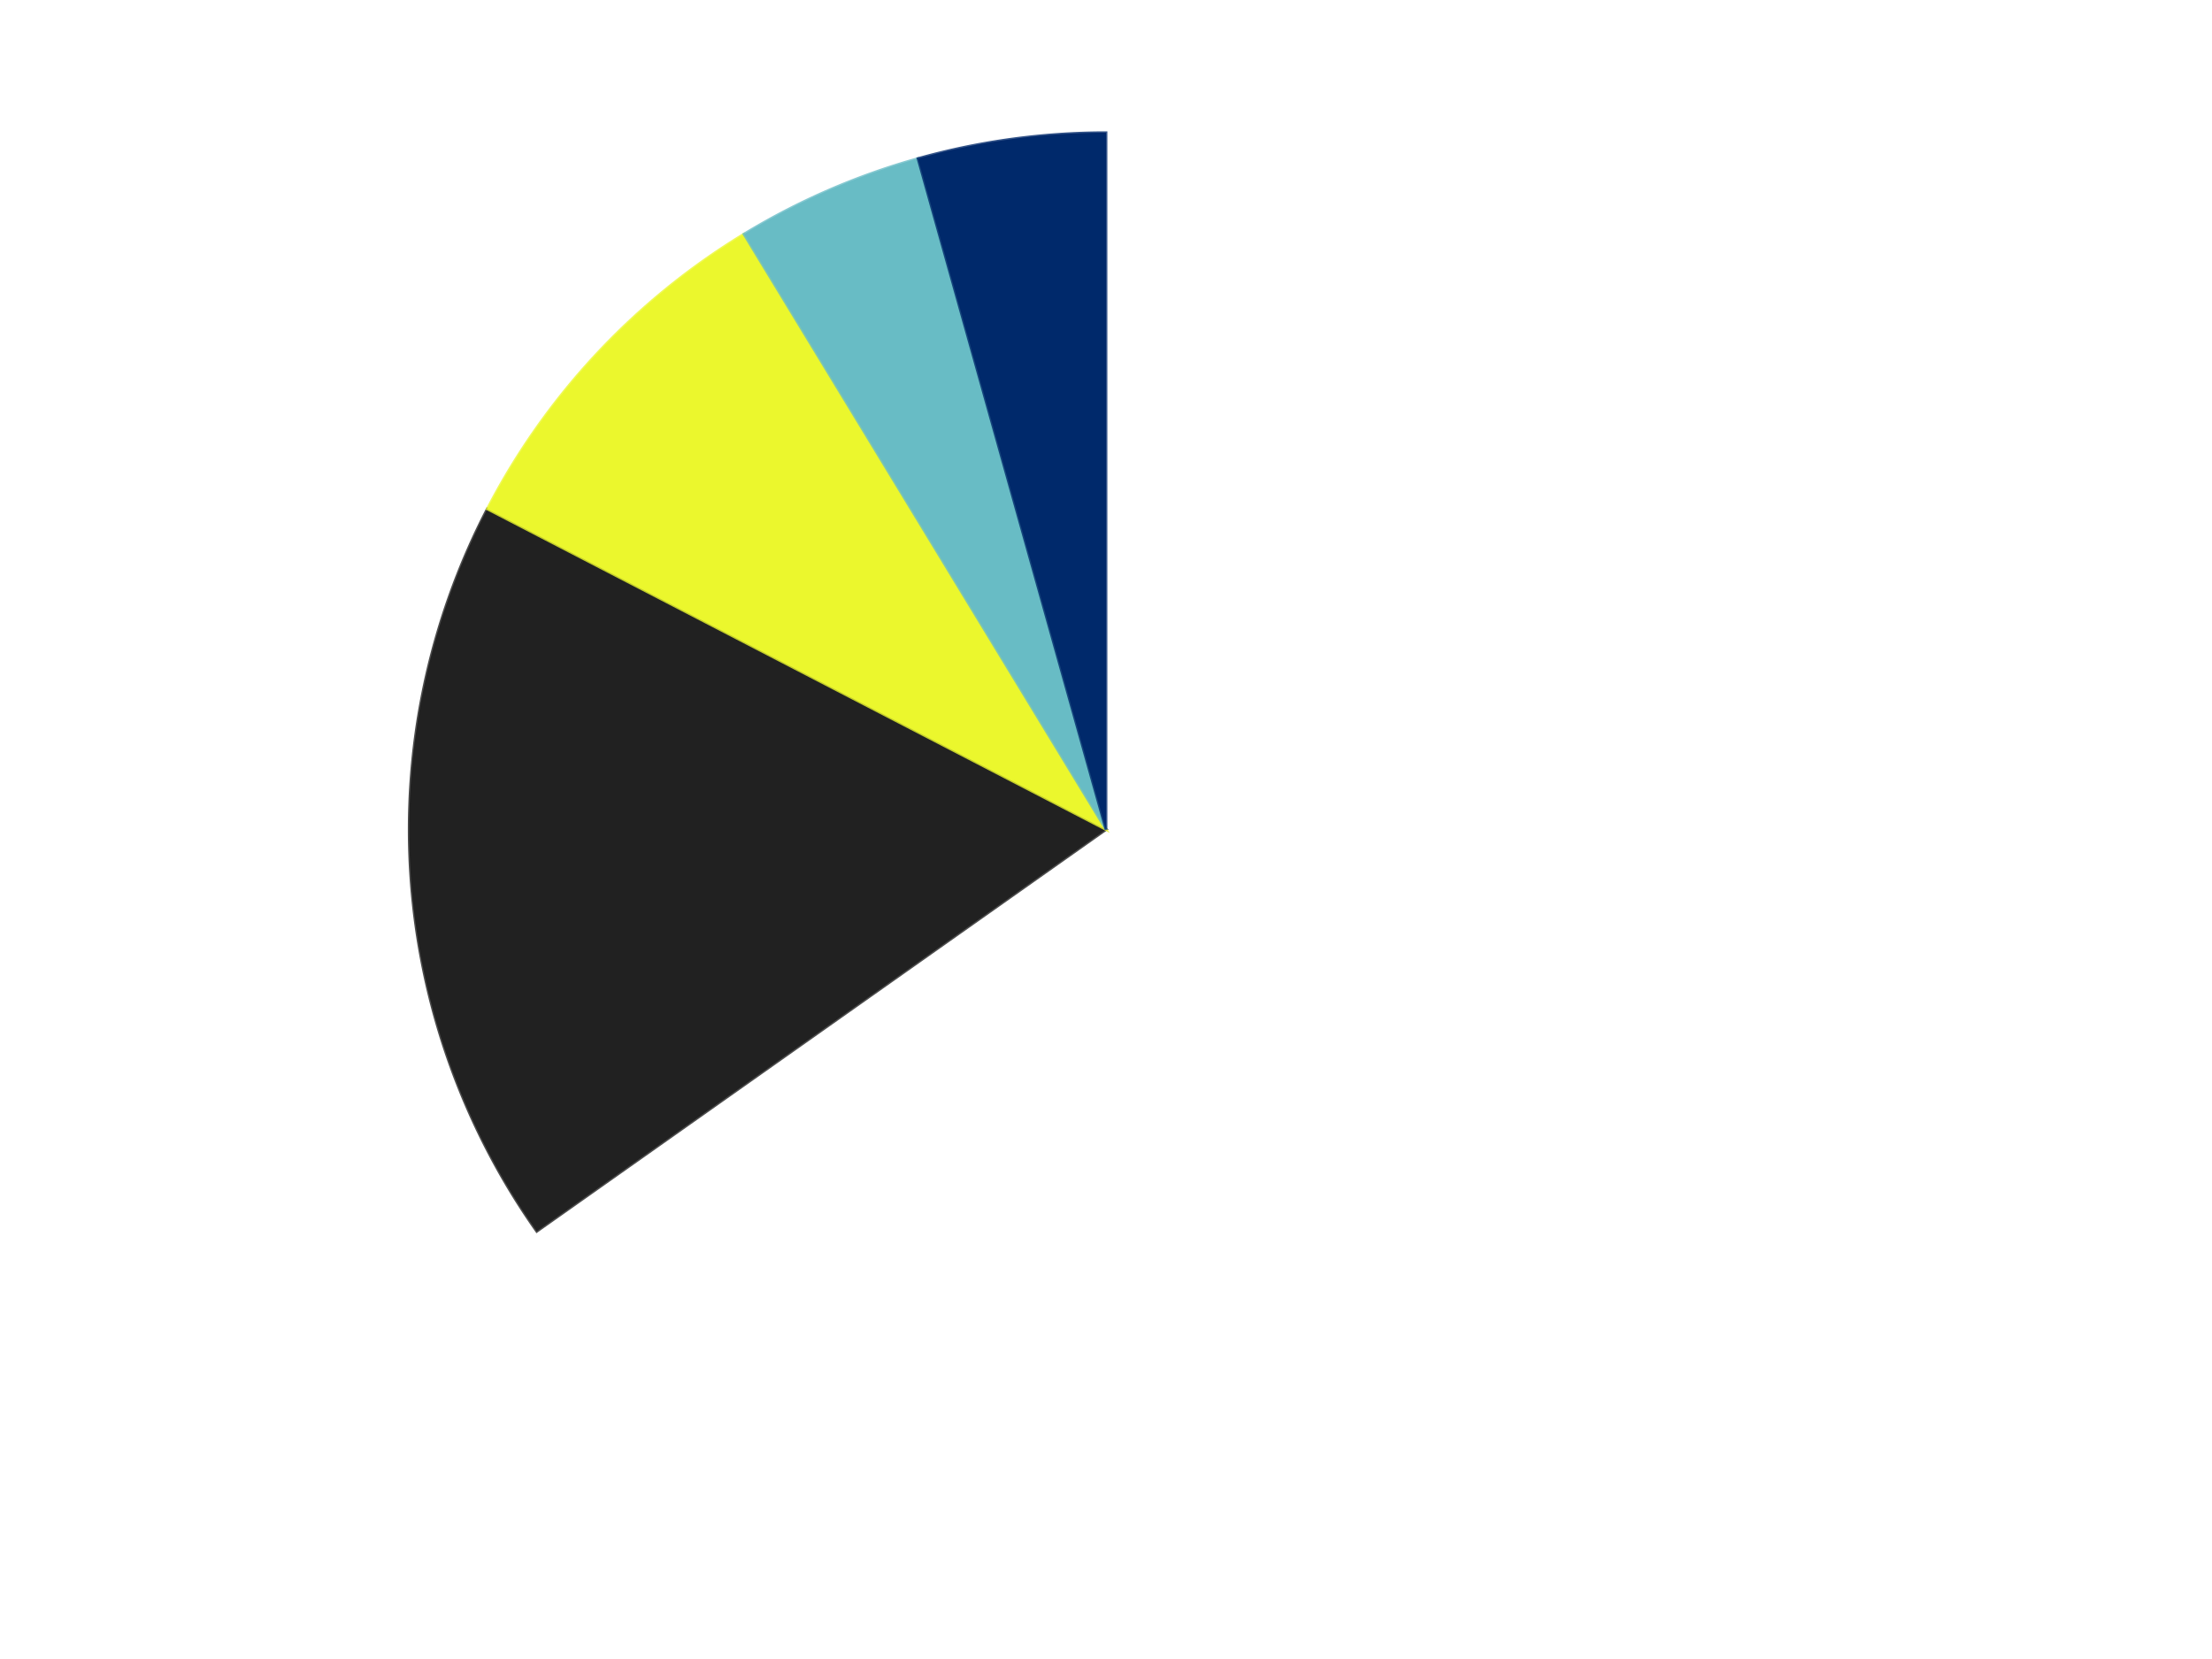 <?xml version='1.0' encoding='utf-8'?>
<svg xmlns="http://www.w3.org/2000/svg" xmlns:xlink="http://www.w3.org/1999/xlink" id="chart-1e8adb0f-16ec-4e4d-b70b-13803c72727d" class="pygal-chart" viewBox="0 0 800 600"><!--Generated with pygal 3.0.4 (lxml) ©Kozea 2012-2016 on 2024-07-06--><!--http://pygal.org--><!--http://github.com/Kozea/pygal--><defs><style type="text/css">#chart-1e8adb0f-16ec-4e4d-b70b-13803c72727d{-webkit-user-select:none;-webkit-font-smoothing:antialiased;font-family:Consolas,"Liberation Mono",Menlo,Courier,monospace}#chart-1e8adb0f-16ec-4e4d-b70b-13803c72727d .title{font-family:Consolas,"Liberation Mono",Menlo,Courier,monospace;font-size:16px}#chart-1e8adb0f-16ec-4e4d-b70b-13803c72727d .legends .legend text{font-family:Consolas,"Liberation Mono",Menlo,Courier,monospace;font-size:14px}#chart-1e8adb0f-16ec-4e4d-b70b-13803c72727d .axis text{font-family:Consolas,"Liberation Mono",Menlo,Courier,monospace;font-size:10px}#chart-1e8adb0f-16ec-4e4d-b70b-13803c72727d .axis text.major{font-family:Consolas,"Liberation Mono",Menlo,Courier,monospace;font-size:10px}#chart-1e8adb0f-16ec-4e4d-b70b-13803c72727d .text-overlay text.value{font-family:Consolas,"Liberation Mono",Menlo,Courier,monospace;font-size:16px}#chart-1e8adb0f-16ec-4e4d-b70b-13803c72727d .text-overlay text.label{font-family:Consolas,"Liberation Mono",Menlo,Courier,monospace;font-size:10px}#chart-1e8adb0f-16ec-4e4d-b70b-13803c72727d .tooltip{font-family:Consolas,"Liberation Mono",Menlo,Courier,monospace;font-size:14px}#chart-1e8adb0f-16ec-4e4d-b70b-13803c72727d text.no_data{font-family:Consolas,"Liberation Mono",Menlo,Courier,monospace;font-size:64px}
#chart-1e8adb0f-16ec-4e4d-b70b-13803c72727d{background-color:transparent}#chart-1e8adb0f-16ec-4e4d-b70b-13803c72727d path,#chart-1e8adb0f-16ec-4e4d-b70b-13803c72727d line,#chart-1e8adb0f-16ec-4e4d-b70b-13803c72727d rect,#chart-1e8adb0f-16ec-4e4d-b70b-13803c72727d circle{-webkit-transition:150ms;-moz-transition:150ms;transition:150ms}#chart-1e8adb0f-16ec-4e4d-b70b-13803c72727d .graph &gt; .background{fill:transparent}#chart-1e8adb0f-16ec-4e4d-b70b-13803c72727d .plot &gt; .background{fill:transparent}#chart-1e8adb0f-16ec-4e4d-b70b-13803c72727d .graph{fill:rgba(0,0,0,.87)}#chart-1e8adb0f-16ec-4e4d-b70b-13803c72727d text.no_data{fill:rgba(0,0,0,1)}#chart-1e8adb0f-16ec-4e4d-b70b-13803c72727d .title{fill:rgba(0,0,0,1)}#chart-1e8adb0f-16ec-4e4d-b70b-13803c72727d .legends .legend text{fill:rgba(0,0,0,.87)}#chart-1e8adb0f-16ec-4e4d-b70b-13803c72727d .legends .legend:hover text{fill:rgba(0,0,0,1)}#chart-1e8adb0f-16ec-4e4d-b70b-13803c72727d .axis .line{stroke:rgba(0,0,0,1)}#chart-1e8adb0f-16ec-4e4d-b70b-13803c72727d .axis .guide.line{stroke:rgba(0,0,0,.54)}#chart-1e8adb0f-16ec-4e4d-b70b-13803c72727d .axis .major.line{stroke:rgba(0,0,0,.87)}#chart-1e8adb0f-16ec-4e4d-b70b-13803c72727d .axis text.major{fill:rgba(0,0,0,1)}#chart-1e8adb0f-16ec-4e4d-b70b-13803c72727d .axis.y .guides:hover .guide.line,#chart-1e8adb0f-16ec-4e4d-b70b-13803c72727d .line-graph .axis.x .guides:hover .guide.line,#chart-1e8adb0f-16ec-4e4d-b70b-13803c72727d .stackedline-graph .axis.x .guides:hover .guide.line,#chart-1e8adb0f-16ec-4e4d-b70b-13803c72727d .xy-graph .axis.x .guides:hover .guide.line{stroke:rgba(0,0,0,1)}#chart-1e8adb0f-16ec-4e4d-b70b-13803c72727d .axis .guides:hover text{fill:rgba(0,0,0,1)}#chart-1e8adb0f-16ec-4e4d-b70b-13803c72727d .reactive{fill-opacity:1.0;stroke-opacity:.8;stroke-width:1}#chart-1e8adb0f-16ec-4e4d-b70b-13803c72727d .ci{stroke:rgba(0,0,0,.87)}#chart-1e8adb0f-16ec-4e4d-b70b-13803c72727d .reactive.active,#chart-1e8adb0f-16ec-4e4d-b70b-13803c72727d .active .reactive{fill-opacity:0.6;stroke-opacity:.9;stroke-width:4}#chart-1e8adb0f-16ec-4e4d-b70b-13803c72727d .ci .reactive.active{stroke-width:1.5}#chart-1e8adb0f-16ec-4e4d-b70b-13803c72727d .series text{fill:rgba(0,0,0,1)}#chart-1e8adb0f-16ec-4e4d-b70b-13803c72727d .tooltip rect{fill:transparent;stroke:rgba(0,0,0,1);-webkit-transition:opacity 150ms;-moz-transition:opacity 150ms;transition:opacity 150ms}#chart-1e8adb0f-16ec-4e4d-b70b-13803c72727d .tooltip .label{fill:rgba(0,0,0,.87)}#chart-1e8adb0f-16ec-4e4d-b70b-13803c72727d .tooltip .label{fill:rgba(0,0,0,.87)}#chart-1e8adb0f-16ec-4e4d-b70b-13803c72727d .tooltip .legend{font-size:.8em;fill:rgba(0,0,0,.54)}#chart-1e8adb0f-16ec-4e4d-b70b-13803c72727d .tooltip .x_label{font-size:.6em;fill:rgba(0,0,0,1)}#chart-1e8adb0f-16ec-4e4d-b70b-13803c72727d .tooltip .xlink{font-size:.5em;text-decoration:underline}#chart-1e8adb0f-16ec-4e4d-b70b-13803c72727d .tooltip .value{font-size:1.5em}#chart-1e8adb0f-16ec-4e4d-b70b-13803c72727d .bound{font-size:.5em}#chart-1e8adb0f-16ec-4e4d-b70b-13803c72727d .max-value{font-size:.75em;fill:rgba(0,0,0,.54)}#chart-1e8adb0f-16ec-4e4d-b70b-13803c72727d .map-element{fill:transparent;stroke:rgba(0,0,0,.54) !important}#chart-1e8adb0f-16ec-4e4d-b70b-13803c72727d .map-element .reactive{fill-opacity:inherit;stroke-opacity:inherit}#chart-1e8adb0f-16ec-4e4d-b70b-13803c72727d .color-0,#chart-1e8adb0f-16ec-4e4d-b70b-13803c72727d .color-0 a:visited{stroke:#F44336;fill:#F44336}#chart-1e8adb0f-16ec-4e4d-b70b-13803c72727d .color-1,#chart-1e8adb0f-16ec-4e4d-b70b-13803c72727d .color-1 a:visited{stroke:#3F51B5;fill:#3F51B5}#chart-1e8adb0f-16ec-4e4d-b70b-13803c72727d .color-2,#chart-1e8adb0f-16ec-4e4d-b70b-13803c72727d .color-2 a:visited{stroke:#009688;fill:#009688}#chart-1e8adb0f-16ec-4e4d-b70b-13803c72727d .color-3,#chart-1e8adb0f-16ec-4e4d-b70b-13803c72727d .color-3 a:visited{stroke:#FFC107;fill:#FFC107}#chart-1e8adb0f-16ec-4e4d-b70b-13803c72727d .color-4,#chart-1e8adb0f-16ec-4e4d-b70b-13803c72727d .color-4 a:visited{stroke:#FF5722;fill:#FF5722}#chart-1e8adb0f-16ec-4e4d-b70b-13803c72727d .text-overlay .color-0 text{fill:black}#chart-1e8adb0f-16ec-4e4d-b70b-13803c72727d .text-overlay .color-1 text{fill:black}#chart-1e8adb0f-16ec-4e4d-b70b-13803c72727d .text-overlay .color-2 text{fill:black}#chart-1e8adb0f-16ec-4e4d-b70b-13803c72727d .text-overlay .color-3 text{fill:black}#chart-1e8adb0f-16ec-4e4d-b70b-13803c72727d .text-overlay .color-4 text{fill:black}
#chart-1e8adb0f-16ec-4e4d-b70b-13803c72727d text.no_data{text-anchor:middle}#chart-1e8adb0f-16ec-4e4d-b70b-13803c72727d .guide.line{fill:none}#chart-1e8adb0f-16ec-4e4d-b70b-13803c72727d .centered{text-anchor:middle}#chart-1e8adb0f-16ec-4e4d-b70b-13803c72727d .title{text-anchor:middle}#chart-1e8adb0f-16ec-4e4d-b70b-13803c72727d .legends .legend text{fill-opacity:1}#chart-1e8adb0f-16ec-4e4d-b70b-13803c72727d .axis.x text{text-anchor:middle}#chart-1e8adb0f-16ec-4e4d-b70b-13803c72727d .axis.x:not(.web) text[transform]{text-anchor:start}#chart-1e8adb0f-16ec-4e4d-b70b-13803c72727d .axis.x:not(.web) text[transform].backwards{text-anchor:end}#chart-1e8adb0f-16ec-4e4d-b70b-13803c72727d .axis.y text{text-anchor:end}#chart-1e8adb0f-16ec-4e4d-b70b-13803c72727d .axis.y text[transform].backwards{text-anchor:start}#chart-1e8adb0f-16ec-4e4d-b70b-13803c72727d .axis.y2 text{text-anchor:start}#chart-1e8adb0f-16ec-4e4d-b70b-13803c72727d .axis.y2 text[transform].backwards{text-anchor:end}#chart-1e8adb0f-16ec-4e4d-b70b-13803c72727d .axis .guide.line{stroke-dasharray:4,4;stroke:black}#chart-1e8adb0f-16ec-4e4d-b70b-13803c72727d .axis .major.guide.line{stroke-dasharray:6,6;stroke:black}#chart-1e8adb0f-16ec-4e4d-b70b-13803c72727d .horizontal .axis.y .guide.line,#chart-1e8adb0f-16ec-4e4d-b70b-13803c72727d .horizontal .axis.y2 .guide.line,#chart-1e8adb0f-16ec-4e4d-b70b-13803c72727d .vertical .axis.x .guide.line{opacity:0}#chart-1e8adb0f-16ec-4e4d-b70b-13803c72727d .horizontal .axis.always_show .guide.line,#chart-1e8adb0f-16ec-4e4d-b70b-13803c72727d .vertical .axis.always_show .guide.line{opacity:1 !important}#chart-1e8adb0f-16ec-4e4d-b70b-13803c72727d .axis.y .guides:hover .guide.line,#chart-1e8adb0f-16ec-4e4d-b70b-13803c72727d .axis.y2 .guides:hover .guide.line,#chart-1e8adb0f-16ec-4e4d-b70b-13803c72727d .axis.x .guides:hover .guide.line{opacity:1}#chart-1e8adb0f-16ec-4e4d-b70b-13803c72727d .axis .guides:hover text{opacity:1}#chart-1e8adb0f-16ec-4e4d-b70b-13803c72727d .nofill{fill:none}#chart-1e8adb0f-16ec-4e4d-b70b-13803c72727d .subtle-fill{fill-opacity:.2}#chart-1e8adb0f-16ec-4e4d-b70b-13803c72727d .dot{stroke-width:1px;fill-opacity:1;stroke-opacity:1}#chart-1e8adb0f-16ec-4e4d-b70b-13803c72727d .dot.active{stroke-width:5px}#chart-1e8adb0f-16ec-4e4d-b70b-13803c72727d .dot.negative{fill:transparent}#chart-1e8adb0f-16ec-4e4d-b70b-13803c72727d text,#chart-1e8adb0f-16ec-4e4d-b70b-13803c72727d tspan{stroke:none !important}#chart-1e8adb0f-16ec-4e4d-b70b-13803c72727d .series text.active{opacity:1}#chart-1e8adb0f-16ec-4e4d-b70b-13803c72727d .tooltip rect{fill-opacity:.95;stroke-width:.5}#chart-1e8adb0f-16ec-4e4d-b70b-13803c72727d .tooltip text{fill-opacity:1}#chart-1e8adb0f-16ec-4e4d-b70b-13803c72727d .showable{visibility:hidden}#chart-1e8adb0f-16ec-4e4d-b70b-13803c72727d .showable.shown{visibility:visible}#chart-1e8adb0f-16ec-4e4d-b70b-13803c72727d .gauge-background{fill:rgba(229,229,229,1);stroke:none}#chart-1e8adb0f-16ec-4e4d-b70b-13803c72727d .bg-lines{stroke:transparent;stroke-width:2px}</style><script type="text/javascript">window.pygal = window.pygal || {};window.pygal.config = window.pygal.config || {};window.pygal.config['1e8adb0f-16ec-4e4d-b70b-13803c72727d'] = {"allow_interruptions": false, "box_mode": "extremes", "classes": ["pygal-chart"], "css": ["file://style.css", "file://graph.css"], "defs": [], "disable_xml_declaration": false, "dots_size": 2.5, "dynamic_print_values": false, "explicit_size": false, "fill": false, "force_uri_protocol": "https", "formatter": null, "half_pie": false, "height": 600, "include_x_axis": false, "inner_radius": 0, "interpolate": null, "interpolation_parameters": {}, "interpolation_precision": 250, "inverse_y_axis": false, "js": ["//kozea.github.io/pygal.js/2.0.x/pygal-tooltips.min.js"], "legend_at_bottom": false, "legend_at_bottom_columns": null, "legend_box_size": 12, "logarithmic": false, "margin": 20, "margin_bottom": null, "margin_left": null, "margin_right": null, "margin_top": null, "max_scale": 16, "min_scale": 4, "missing_value_fill_truncation": "x", "no_data_text": "No data", "no_prefix": false, "order_min": null, "pretty_print": false, "print_labels": false, "print_values": false, "print_values_position": "center", "print_zeroes": true, "range": null, "rounded_bars": null, "secondary_range": null, "show_dots": true, "show_legend": false, "show_minor_x_labels": true, "show_minor_y_labels": true, "show_only_major_dots": false, "show_x_guides": false, "show_x_labels": true, "show_y_guides": true, "show_y_labels": true, "spacing": 10, "stack_from_top": false, "strict": false, "stroke": true, "stroke_style": null, "style": {"background": "transparent", "ci_colors": [], "colors": ["#F44336", "#3F51B5", "#009688", "#FFC107", "#FF5722", "#9C27B0", "#03A9F4", "#8BC34A", "#FF9800", "#E91E63", "#2196F3", "#4CAF50", "#FFEB3B", "#673AB7", "#00BCD4", "#CDDC39", "#9E9E9E", "#607D8B"], "dot_opacity": "1", "font_family": "Consolas, \"Liberation Mono\", Menlo, Courier, monospace", "foreground": "rgba(0, 0, 0, .87)", "foreground_strong": "rgba(0, 0, 0, 1)", "foreground_subtle": "rgba(0, 0, 0, .54)", "guide_stroke_color": "black", "guide_stroke_dasharray": "4,4", "label_font_family": "Consolas, \"Liberation Mono\", Menlo, Courier, monospace", "label_font_size": 10, "legend_font_family": "Consolas, \"Liberation Mono\", Menlo, Courier, monospace", "legend_font_size": 14, "major_guide_stroke_color": "black", "major_guide_stroke_dasharray": "6,6", "major_label_font_family": "Consolas, \"Liberation Mono\", Menlo, Courier, monospace", "major_label_font_size": 10, "no_data_font_family": "Consolas, \"Liberation Mono\", Menlo, Courier, monospace", "no_data_font_size": 64, "opacity": "1.0", "opacity_hover": "0.6", "plot_background": "transparent", "stroke_opacity": ".8", "stroke_opacity_hover": ".9", "stroke_width": "1", "stroke_width_hover": "4", "title_font_family": "Consolas, \"Liberation Mono\", Menlo, Courier, monospace", "title_font_size": 16, "tooltip_font_family": "Consolas, \"Liberation Mono\", Menlo, Courier, monospace", "tooltip_font_size": 14, "transition": "150ms", "value_background": "rgba(229, 229, 229, 1)", "value_colors": [], "value_font_family": "Consolas, \"Liberation Mono\", Menlo, Courier, monospace", "value_font_size": 16, "value_label_font_family": "Consolas, \"Liberation Mono\", Menlo, Courier, monospace", "value_label_font_size": 10}, "title": null, "tooltip_border_radius": 0, "tooltip_fancy_mode": true, "truncate_label": null, "truncate_legend": null, "width": 800, "x_label_rotation": 0, "x_labels": null, "x_labels_major": null, "x_labels_major_count": null, "x_labels_major_every": null, "x_title": null, "xrange": null, "y_label_rotation": 0, "y_labels": null, "y_labels_major": null, "y_labels_major_count": null, "y_labels_major_every": null, "y_title": null, "zero": 0, "legends": ["White", "Black", "Trans-Yellow", "Trans-Light Blue", "Trans-Dark Blue"]}</script><script type="text/javascript" xlink:href="https://kozea.github.io/pygal.js/2.0.x/pygal-tooltips.min.js"/></defs><title>Pygal</title><g class="graph pie-graph vertical"><rect x="0" y="0" width="800" height="600" class="background"/><g transform="translate(20, 20)" class="plot"><rect x="0" y="0" width="760" height="560" class="background"/><g class="series serie-0 color-0"><g class="slices"><g class="slice" style="fill: #FFFFFF; stroke: #FFFFFF"><path d="M380 28 A252 252 0 1 1 174.124 425.323 L380 280 A0 0 0 1 0 380 280 z" class="slice reactive tooltip-trigger"/><desc class="value">15</desc><desc class="x centered">491.87353751869927</desc><desc class="y centered">337.9681947541252</desc></g></g></g><g class="series serie-1 color-1"><g class="slices"><g class="slice" style="fill: #212121; stroke: #212121"><path d="M174.124 425.323 A252 252 0 0 1 156.253 164.064 L380 280 A0 0 0 0 0 380 280 z" class="slice reactive tooltip-trigger"/><desc class="value">4</desc><desc class="x centered">254.29373508199205</desc><desc class="y centered">288.5985440839486</desc></g></g></g><g class="series serie-2 color-2"><g class="slices"><g class="slice" style="fill: #EBF72D; stroke: #EBF72D"><path d="M156.253 164.064 A252 252 0 0 1 249.065 64.686 L380 280 A0 0 0 0 0 380 280 z" class="slice reactive tooltip-trigger"/><desc class="value">2</desc><desc class="x centered">287.9146685009564</desc><desc class="y centered">193.99830395444957</desc></g></g></g><g class="series serie-3 color-3"><g class="slices"><g class="slice" style="fill: #68BCC5; stroke: #68BCC5"><path d="M249.065 64.686 A252 252 0 0 1 312.011 37.345 L380 280 A0 0 0 0 0 380 280 z" class="slice reactive tooltip-trigger"/><desc class="value">1</desc><desc class="x centered">329.8014626793736</desc><desc class="y centered">164.4313760103129</desc></g></g></g><g class="series serie-4 color-4"><g class="slices"><g class="slice" style="fill: #00296B; stroke: #00296B"><path d="M312.011 37.345 A252 252 0 0 1 380 28 L380 280 A0 0 0 0 0 380 280 z" class="slice reactive tooltip-trigger"/><desc class="value">1</desc><desc class="x centered">362.843002213873</desc><desc class="y centered">155.17357079942232</desc></g></g></g></g><g class="titles"/><g transform="translate(20, 20)" class="plot overlay"><g class="series serie-0 color-0"/><g class="series serie-1 color-1"/><g class="series serie-2 color-2"/><g class="series serie-3 color-3"/><g class="series serie-4 color-4"/></g><g transform="translate(20, 20)" class="plot text-overlay"><g class="series serie-0 color-0"/><g class="series serie-1 color-1"/><g class="series serie-2 color-2"/><g class="series serie-3 color-3"/><g class="series serie-4 color-4"/></g><g transform="translate(20, 20)" class="plot tooltip-overlay"><g transform="translate(0 0)" style="opacity: 0" class="tooltip"><rect rx="0" ry="0" width="0" height="0" class="tooltip-box"/><g class="text"/></g></g></g></svg>